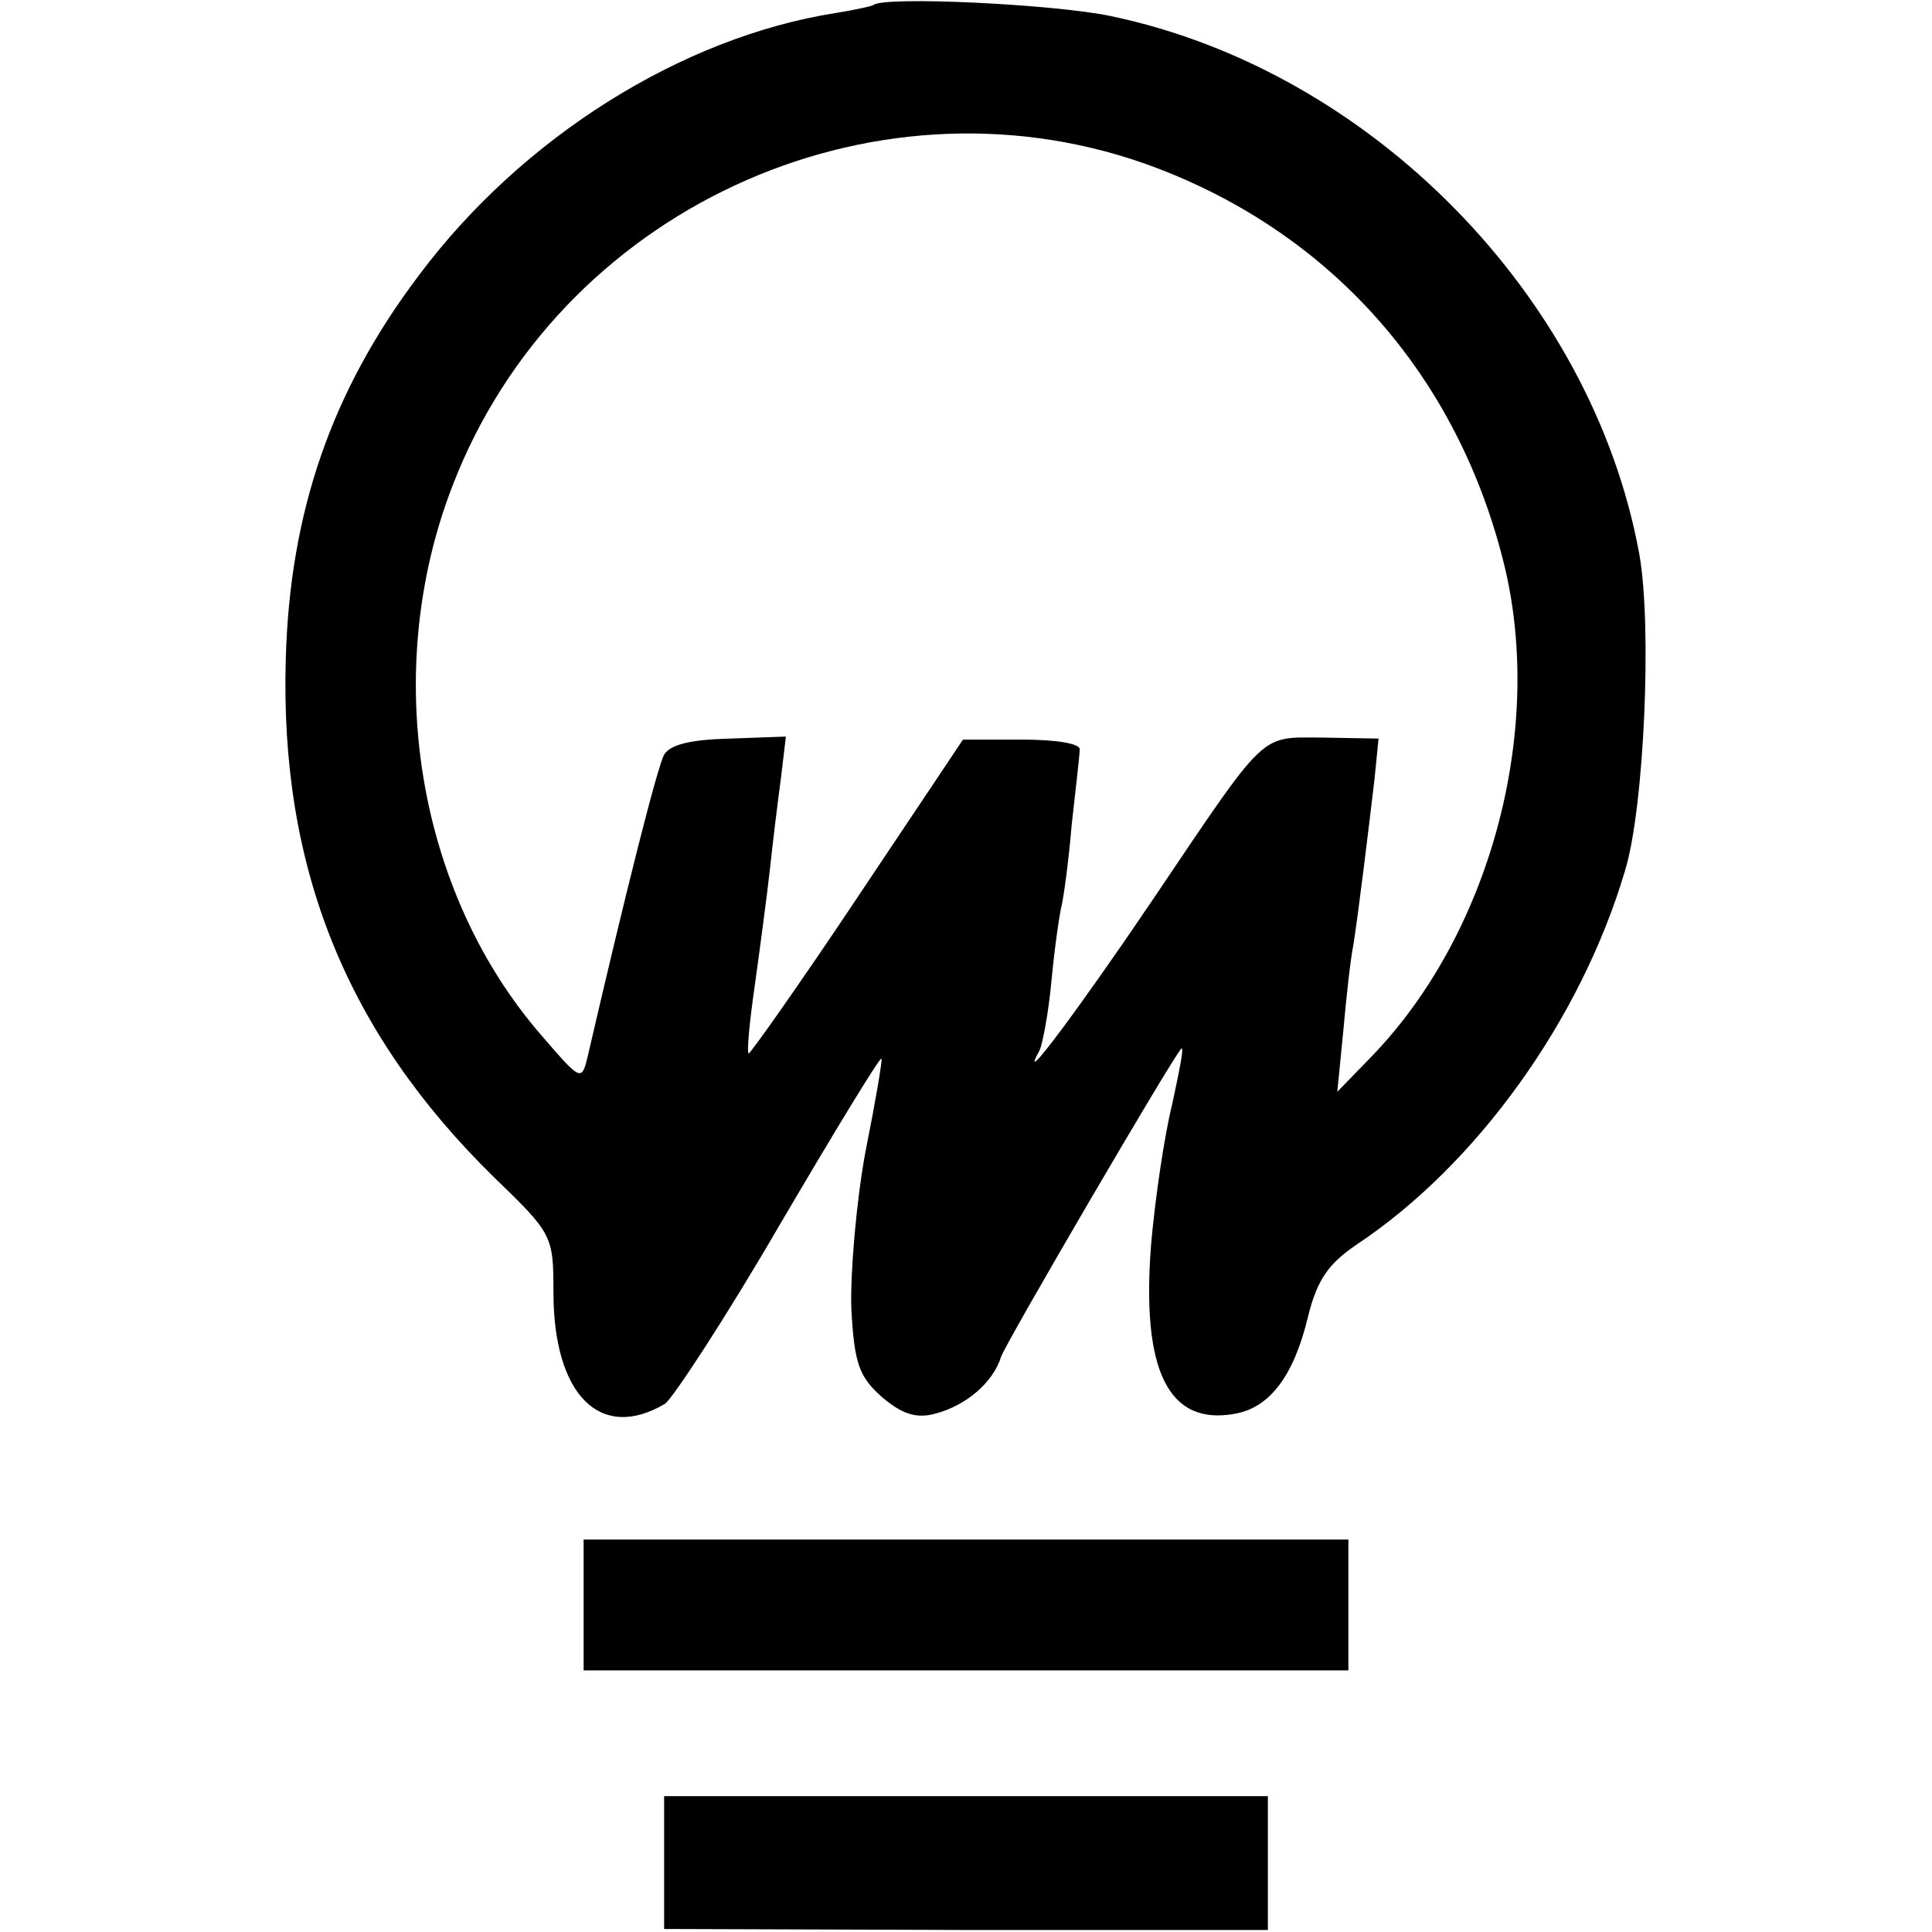 <?xml version="1.0" standalone="no"?>
<!DOCTYPE svg PUBLIC "-//W3C//DTD SVG 20010904//EN"
 "http://www.w3.org/TR/2001/REC-SVG-20010904/DTD/svg10.dtd">
<svg version="1.0" xmlns="http://www.w3.org/2000/svg"
 width="192pt" height="192pt" viewBox="0 0 192 192"
 preserveAspectRatio="xMidYMid meet">
<g transform="translate(0,192) scale(0.1,-0.1)"
fill="#000000" stroke="none">
<path d="M868 1915 c-1 -1 -19 -5 -38 -8 -152 -24 -311 -123 -414 -261 -86
-114 -128 -234 -132 -381 -6 -207 60 -371 207 -515 58 -56 59 -58 59 -114 0
-103 47 -149 111 -111 8 6 60 85 114 178 54 92 99 166 101 165 1 -2 -6 -43
-16 -93 -9 -49 -15 -119 -14 -155 3 -56 8 -68 30 -88 20 -17 34 -22 53 -17 31
8 58 31 66 57 6 16 169 295 179 306 3 2 -2 -22 -9 -55 -8 -32 -17 -94 -21
-139 -10 -126 17 -181 83 -169 35 6 59 38 73 97 9 36 20 52 48 71 119 79 223
223 267 372 19 62 27 244 14 315 -47 256 -267 480 -525 534 -57 12 -226 20
-236 11z m268 -157 c184 -65 314 -210 360 -404 38 -164 -16 -363 -133 -484
l-34 -35 6 61 c3 33 7 71 10 85 5 32 15 114 21 165 l4 40 -55 1 c-64 0 -54 10
-170 -162 -73 -108 -135 -191 -112 -149 3 6 9 37 12 70 3 32 8 66 10 74 2 8 7
44 10 80 4 36 8 70 8 75 1 6 -23 10 -57 10 l-59 0 -105 -157 c-58 -87 -107
-156 -108 -155 -2 2 1 32 6 67 5 36 12 88 15 115 3 28 8 69 11 91 l5 42 -56
-2 c-39 -1 -59 -6 -65 -16 -7 -13 -38 -136 -76 -300 -6 -25 -7 -24 -45 20
-125 143 -161 363 -89 548 105 272 413 415 686 320z"/>
<path d="M580 325 l0 -65 380 0 380 0 0 65 0 65 -380 0 -380 0 0 -65z"/>
<path d="M660 69 l0 -66 300 -1 300 0 0 67 0 66 -300 0 -300 0 0 -66z"/>
</g>
</svg>
